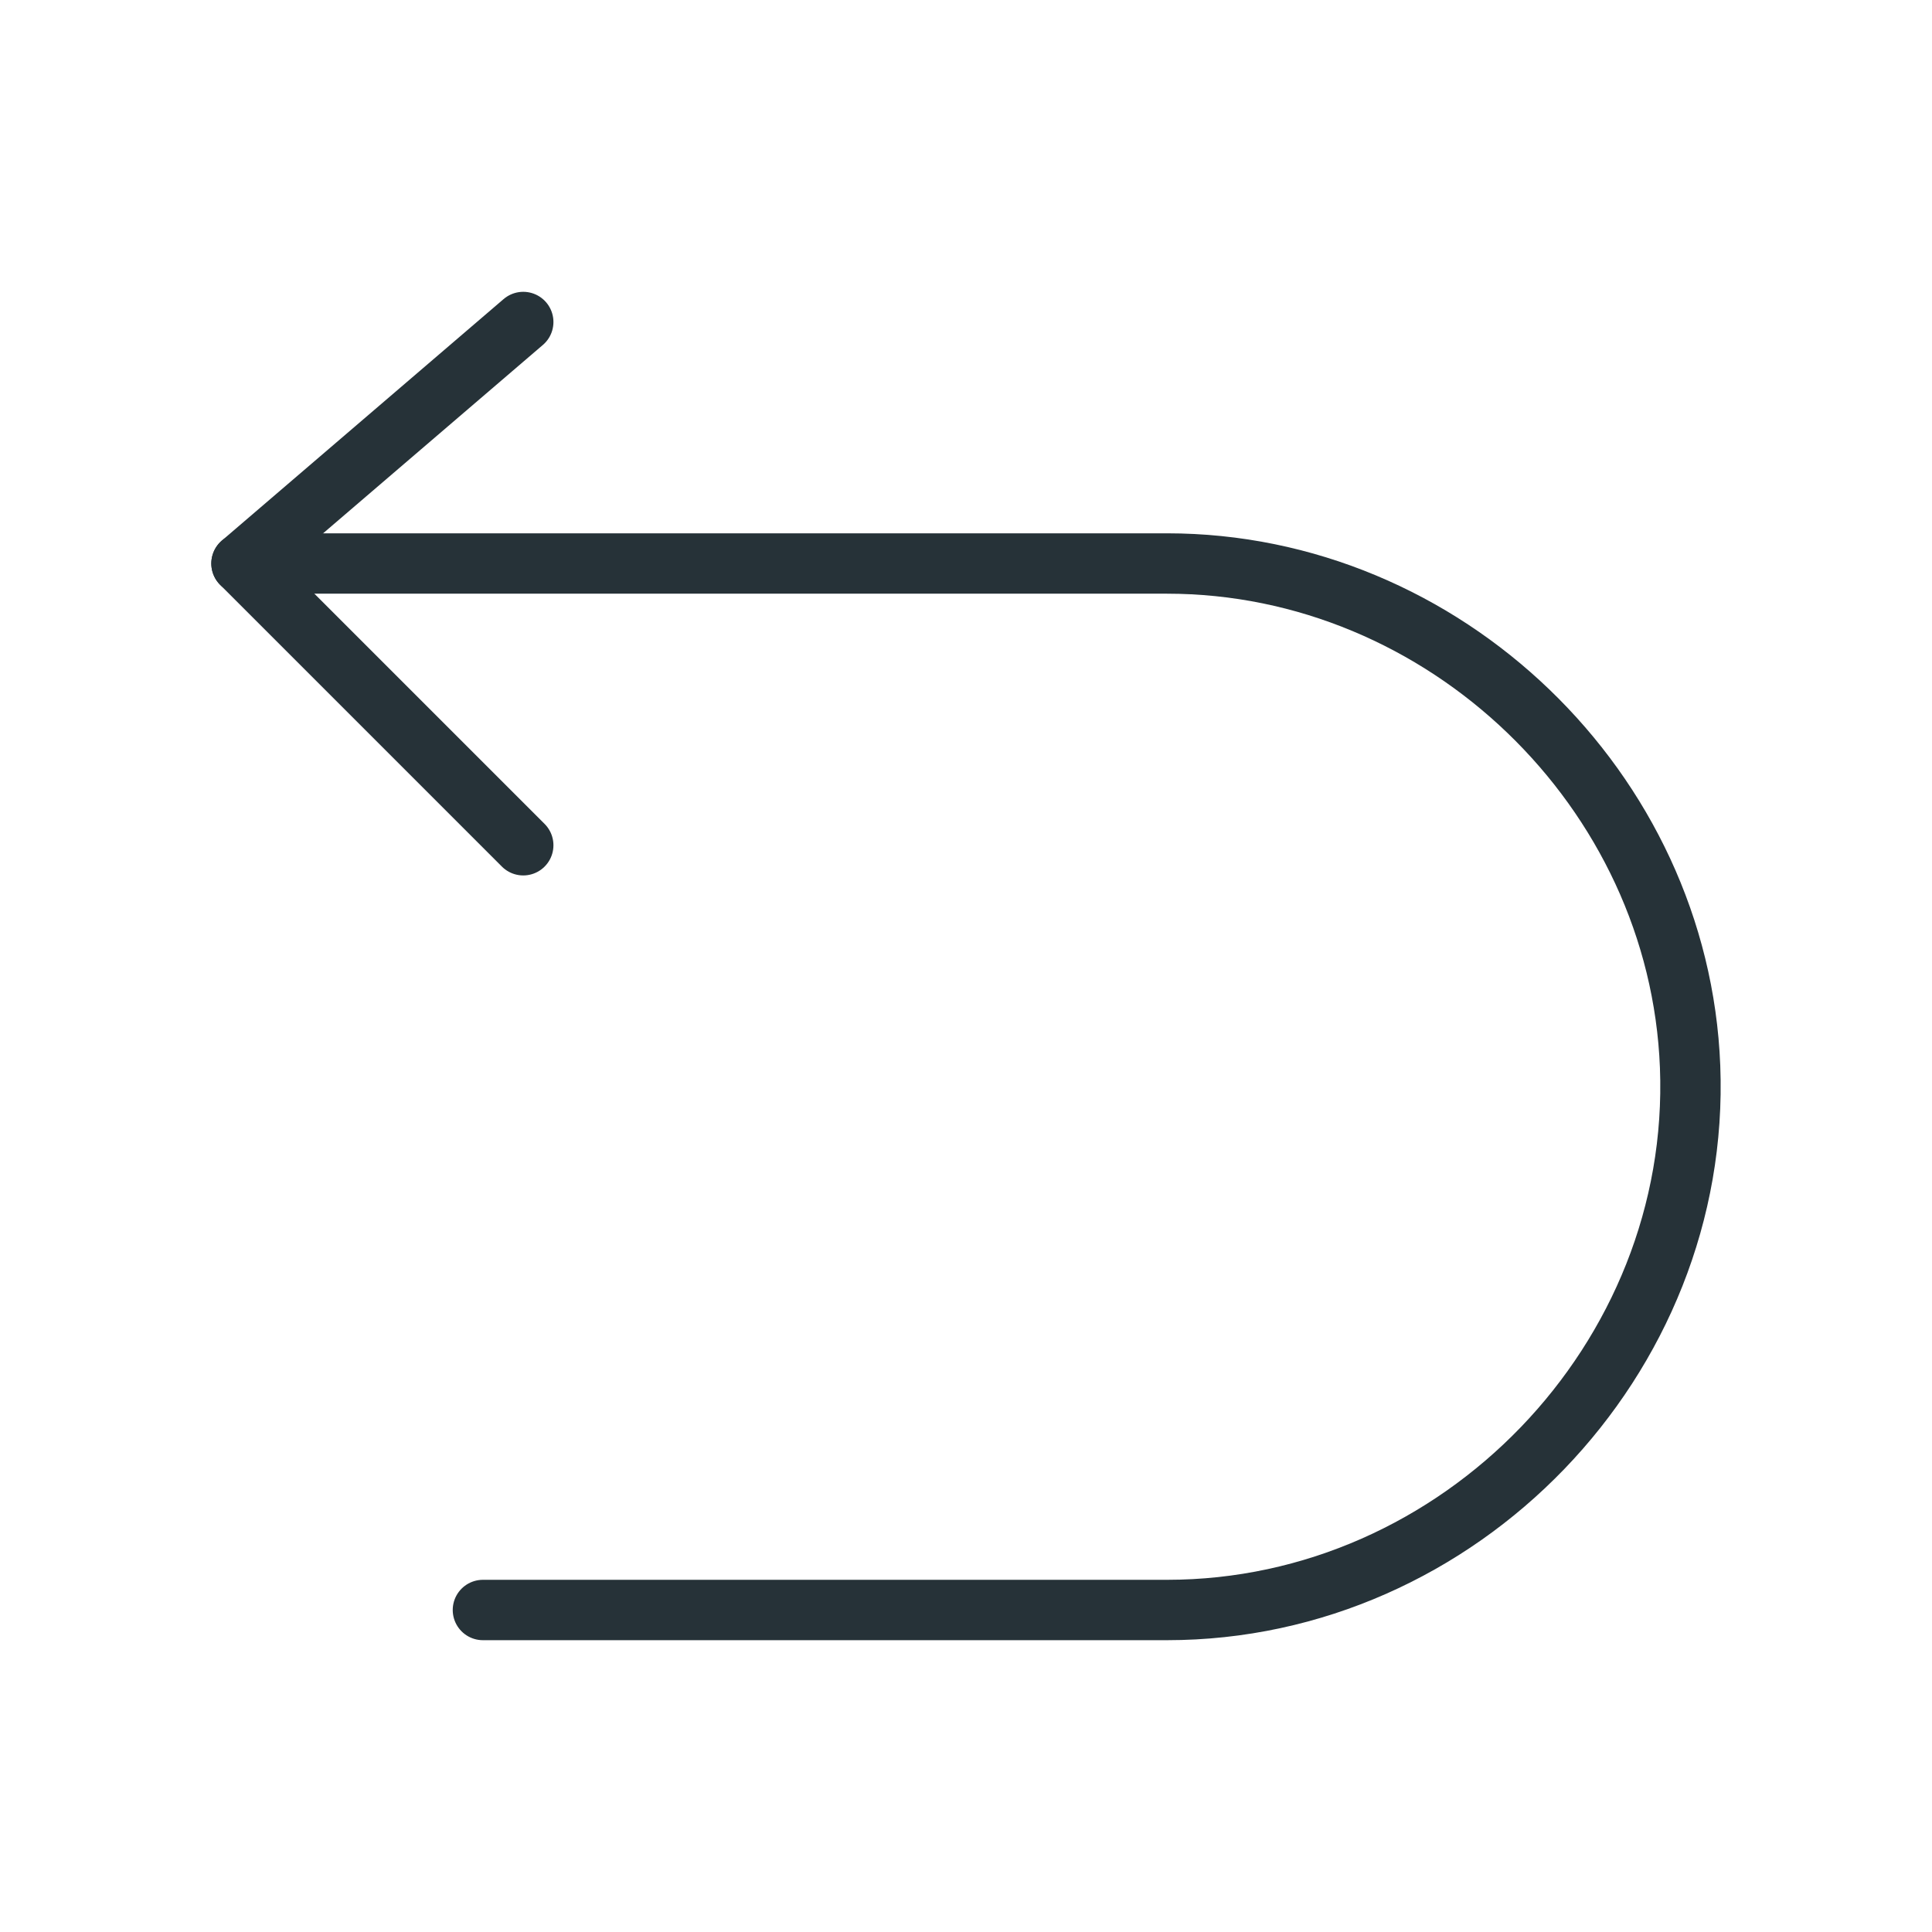 <svg xmlns="http://www.w3.org/2000/svg" fill="none" viewBox="0 0 48 48" height="800px" width="800px">
<path stroke-linejoin="round" stroke-linecap="round" stroke-width="1.5" stroke="#263238" d="M13 8L6 14L13 21"></path>
<path stroke-linejoin="round" stroke-linecap="round" stroke-width="1.5" stroke="#263238" d="M6 14H28.994C35.877 14 41.722 19.62 41.99 26.5C42.274 33.77 36.267 40 28.994 40H11.998"></path>
</svg>
